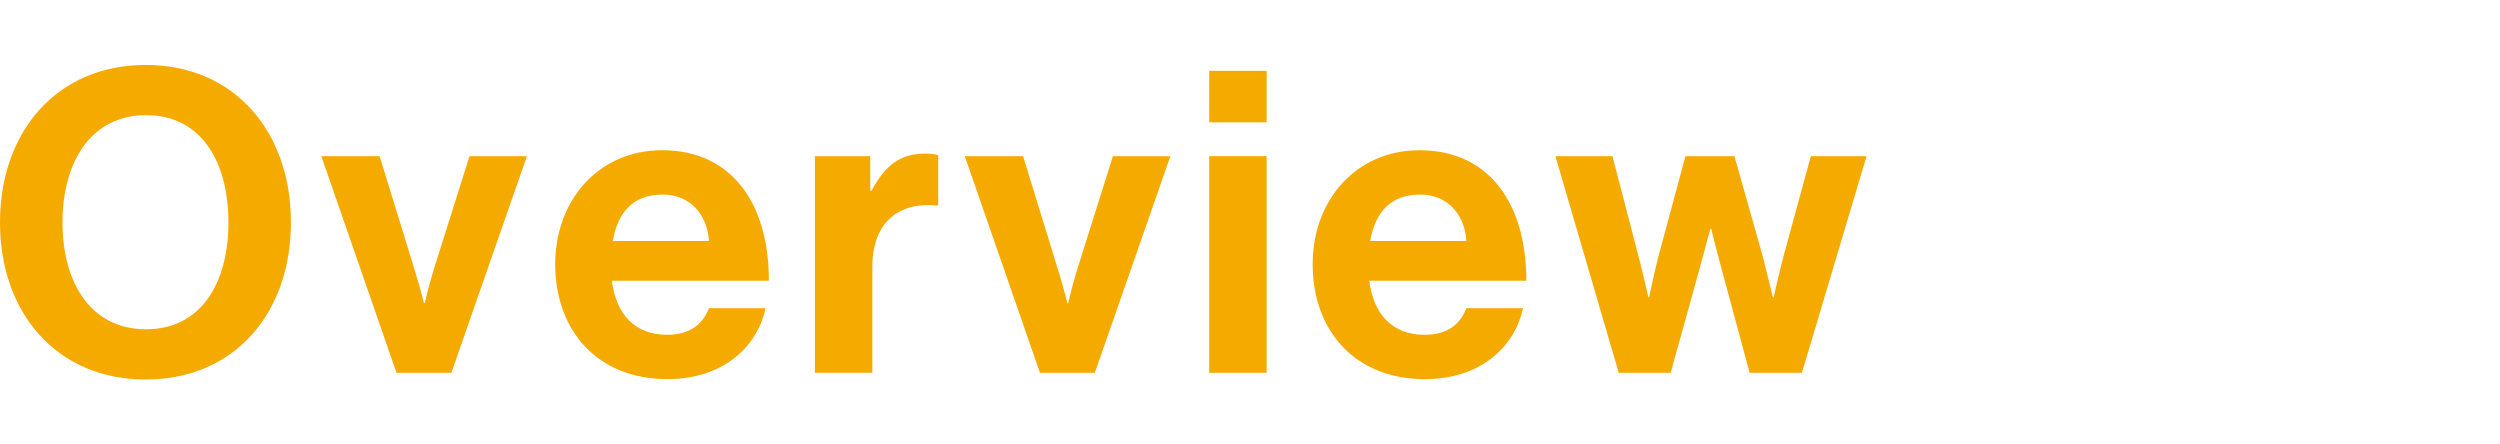 <?xml version="1.0" encoding="UTF-8"?>
<svg id="_レイヤー_2" data-name="レイヤー_2" xmlns="http://www.w3.org/2000/svg" viewBox="0 0 450 80">
  <defs>
    <style>
      .cls-1 {
        fill: none;
      }

      .cls-2 {
        fill: #f5aa00;
      }
    </style>
  </defs>
  <g id="_レイヤー_2-2" data-name="レイヤー_2">
    <rect class="cls-1" width="450" height="80"/>
    <g>
      <path class="cls-2" d="M0,40.04C0,23.77,10.18,11.69,26.22,11.69s26.15,12.08,26.15,28.35-10.11,28.27-26.15,28.27S0,56.3,0,40.04ZM41.12,40.04c0-10.87-4.86-19.31-14.82-19.31s-15.05,8.44-15.05,19.31,5.09,19.23,15.05,19.23,14.82-8.44,14.82-19.23Z"/>
      <path class="cls-2" d="M57.84,28.11h10.49l6.23,20.22c1.14,3.72,1.75,6.23,1.75,6.23h.15s.53-2.51,1.67-6.23l6.38-20.22h10.34l-13.6,38.99h-9.88l-13.53-38.99Z"/>
      <path class="cls-2" d="M99.94,47.56c0-11.55,7.83-20.52,19.23-20.52,12.54,0,19.23,9.58,19.23,23.49h-28.27c.76,6,4.1,9.73,9.96,9.73,4.03,0,6.38-1.82,7.52-4.79h10.18c-1.44,6.92-7.6,12.77-17.63,12.77-12.92,0-20.22-9.04-20.22-20.67ZM110.28,43.38h17.33c-.3-4.94-3.57-8.36-8.28-8.36-5.47,0-8.13,3.27-9.04,8.36Z"/>
      <path class="cls-2" d="M156.64,34.34h.23c2.36-4.41,5.02-6.69,9.58-6.69,1.14,0,1.82.08,2.43.3v9.04h-.23c-6.76-.68-11.63,2.89-11.63,11.1v19h-10.34V28.11h9.96v6.23Z"/>
      <path class="cls-2" d="M173.66,28.11h10.49l6.23,20.22c1.14,3.72,1.75,6.23,1.75,6.23h.15s.53-2.51,1.67-6.23l6.38-20.22h10.34l-13.6,38.99h-9.88l-13.53-38.99Z"/>
      <path class="cls-2" d="M217.66,12.75h10.34v9.27h-10.34v-9.27ZM217.66,28.11h10.34v38.99h-10.34V28.11Z"/>
      <path class="cls-2" d="M236.28,47.56c0-11.55,7.83-20.52,19.23-20.52,12.54,0,19.23,9.58,19.23,23.49h-28.27c.76,6,4.1,9.73,9.96,9.73,4.03,0,6.38-1.82,7.52-4.79h10.18c-1.44,6.92-7.6,12.77-17.63,12.77-12.92,0-20.22-9.04-20.22-20.67ZM246.62,43.38h17.33c-.3-4.94-3.57-8.36-8.28-8.36-5.47,0-8.13,3.27-9.04,8.36Z"/>
      <path class="cls-2" d="M279.98,28.11h10.26l4.71,18.09c.84,3.19,1.75,7.3,1.75,7.3h.15s.84-4.18,1.67-7.37l4.86-18.01h8.82l5.09,18.01c.84,3.27,1.82,7.37,1.82,7.37h.15s.91-4.1,1.75-7.3l4.94-18.09h10.03l-11.63,38.99h-9.42l-5.17-19.15c-.84-3.12-1.75-6.76-1.75-6.76h-.15s-.99,3.65-1.82,6.76l-5.32,19.15h-9.35l-11.4-38.99Z"/>
    </g>
  </g>
</svg>